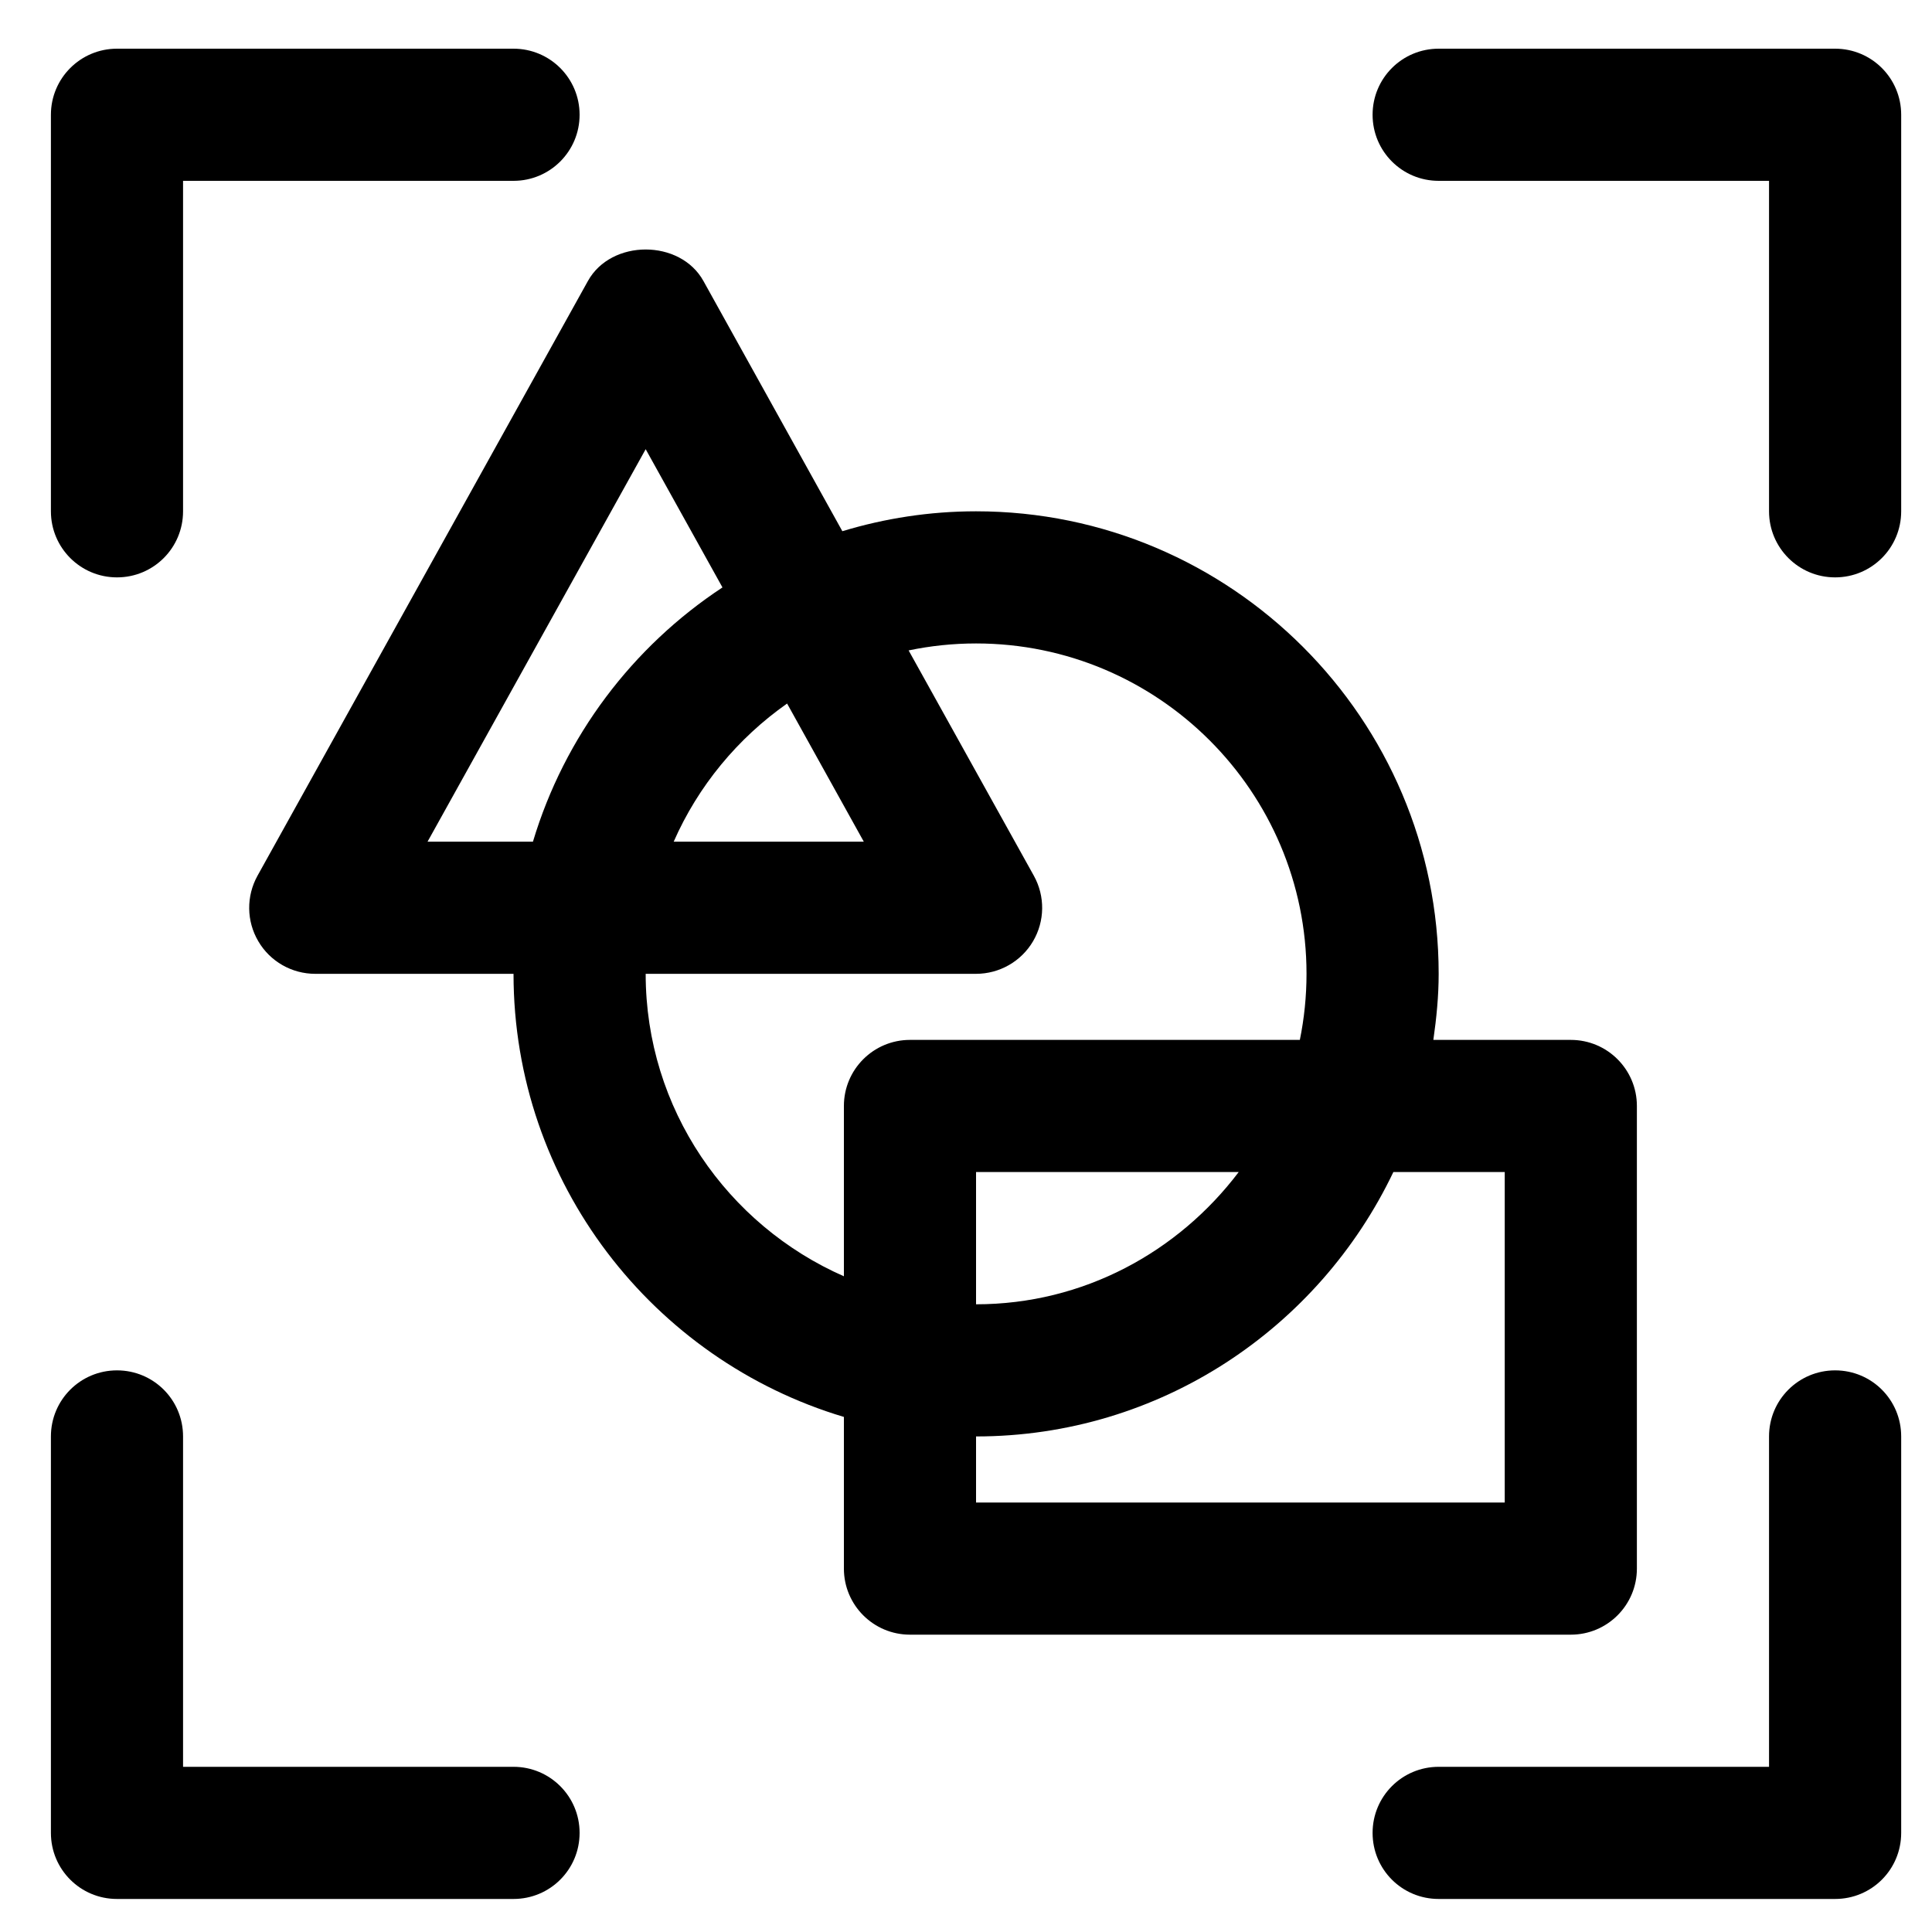 <?xml version="1.0" encoding="UTF-8" standalone="no"?><!DOCTYPE svg PUBLIC "-//W3C//DTD SVG 1.1//EN" "http://www.w3.org/Graphics/SVG/1.1/DTD/svg11.dtd"><svg width="100%" height="100%" viewBox="0 0 20 20" version="1.1" xmlns="http://www.w3.org/2000/svg" xmlns:xlink="http://www.w3.org/1999/xlink" xml:space="preserve" xmlns:serif="http://www.serif.com/" style="fill-rule:evenodd;clip-rule:evenodd;stroke-linejoin:round;stroke-miterlimit:2;"><rect id="Composition" x="0" y="0" width="20" height="20" style="fill:none;"/><g id="Layer-1" serif:id="Layer 1"><g><path d="M1.211,5.977c0.379,-0 0.684,-0.306 0.684,-0.684l0,-3.421l3.421,0c0.378,0 0.684,-0.306 0.684,-0.684c-0,-0.378 -0.306,-0.684 -0.684,-0.684l-4.105,0c-0.378,0 -0.684,0.306 -0.684,0.684l0,4.105c0,0.378 0.306,0.684 0.684,0.684Z" style="fill-rule:nonzero;"/><path d="M5.316,18.29l-3.421,0l0,-3.42c0,-0.379 -0.305,-0.684 -0.684,-0.684c-0.378,-0 -0.684,0.305 -0.684,0.684l0,4.104c0,0.379 0.306,0.684 0.684,0.684l4.105,0c0.378,0 0.684,-0.305 0.684,-0.684c-0,-0.378 -0.306,-0.684 -0.684,-0.684Z" style="fill-rule:nonzero;"/><path d="M18.997,0.504l-4.104,0c-0.379,0 -0.684,0.306 -0.684,0.684c-0,0.378 0.305,0.684 0.684,0.684l3.42,0l0,3.421c0,0.378 0.306,0.684 0.684,0.684c0.379,-0 0.684,-0.306 0.684,-0.684l0,-4.105c0,-0.378 -0.305,-0.684 -0.684,-0.684Z" style="fill-rule:nonzero;"/><path d="M18.997,14.186c-0.378,-0 -0.684,0.305 -0.684,0.684l0,3.42l-3.42,0c-0.379,0 -0.684,0.306 -0.684,0.684c-0,0.379 0.305,0.684 0.684,0.684l4.104,0c0.379,0 0.684,-0.305 0.684,-0.684l0,-4.104c0,-0.379 -0.305,-0.684 -0.684,-0.684Z" style="fill-rule:nonzero;"/><path d="M16.945,16.238l0,-4.789c0,-0.378 -0.306,-0.684 -0.684,-0.684l-1.423,0c0.032,-0.224 0.055,-0.451 0.055,-0.684c-0,-2.64 -2.149,-4.788 -4.789,-4.788c-0.481,-0 -0.945,0.073 -1.384,0.206l-1.438,-2.59c-0.241,-0.435 -0.955,-0.435 -1.196,-0l-3.42,6.156c-0.118,0.212 -0.115,0.471 0.008,0.679c0.122,0.209 0.347,0.337 0.589,0.337l2.053,0c-0,2.165 1.445,3.997 3.42,4.587l0,1.57c0,0.378 0.306,0.684 0.684,0.684l6.841,-0c0.378,-0 0.684,-0.306 0.684,-0.684Zm-12.519,-7.525l2.258,-4.063l0.795,1.431c-0.931,0.613 -1.635,1.541 -1.962,2.632l-1.091,0Zm4.516,0l-1.968,0c0.254,-0.578 0.663,-1.071 1.174,-1.43l0.794,1.43Zm-2.258,1.368l3.42,0c0.242,0 0.467,-0.128 0.59,-0.337c0.123,-0.209 0.126,-0.467 0.008,-0.679l-1.296,-2.332c0.226,-0.047 0.459,-0.072 0.698,-0.072c1.886,-0 3.421,1.534 3.421,3.42c-0,0.234 -0.024,0.463 -0.069,0.684l-4.036,0c-0.378,0 -0.684,0.306 -0.684,0.684l0,1.763c-1.206,-0.53 -2.052,-1.732 -2.052,-3.131Zm6.139,2.052c-0.625,0.826 -1.606,1.369 -2.719,1.369l0,-1.369l2.719,0Zm2.754,3.421l-5.473,-0l0,-0.684c1.905,-0 3.549,-1.121 4.32,-2.737l1.153,0l-0,3.421Z" style="fill-rule:nonzero;"/></g><g id="noun-composition-4645914.svg"></g></g></svg>